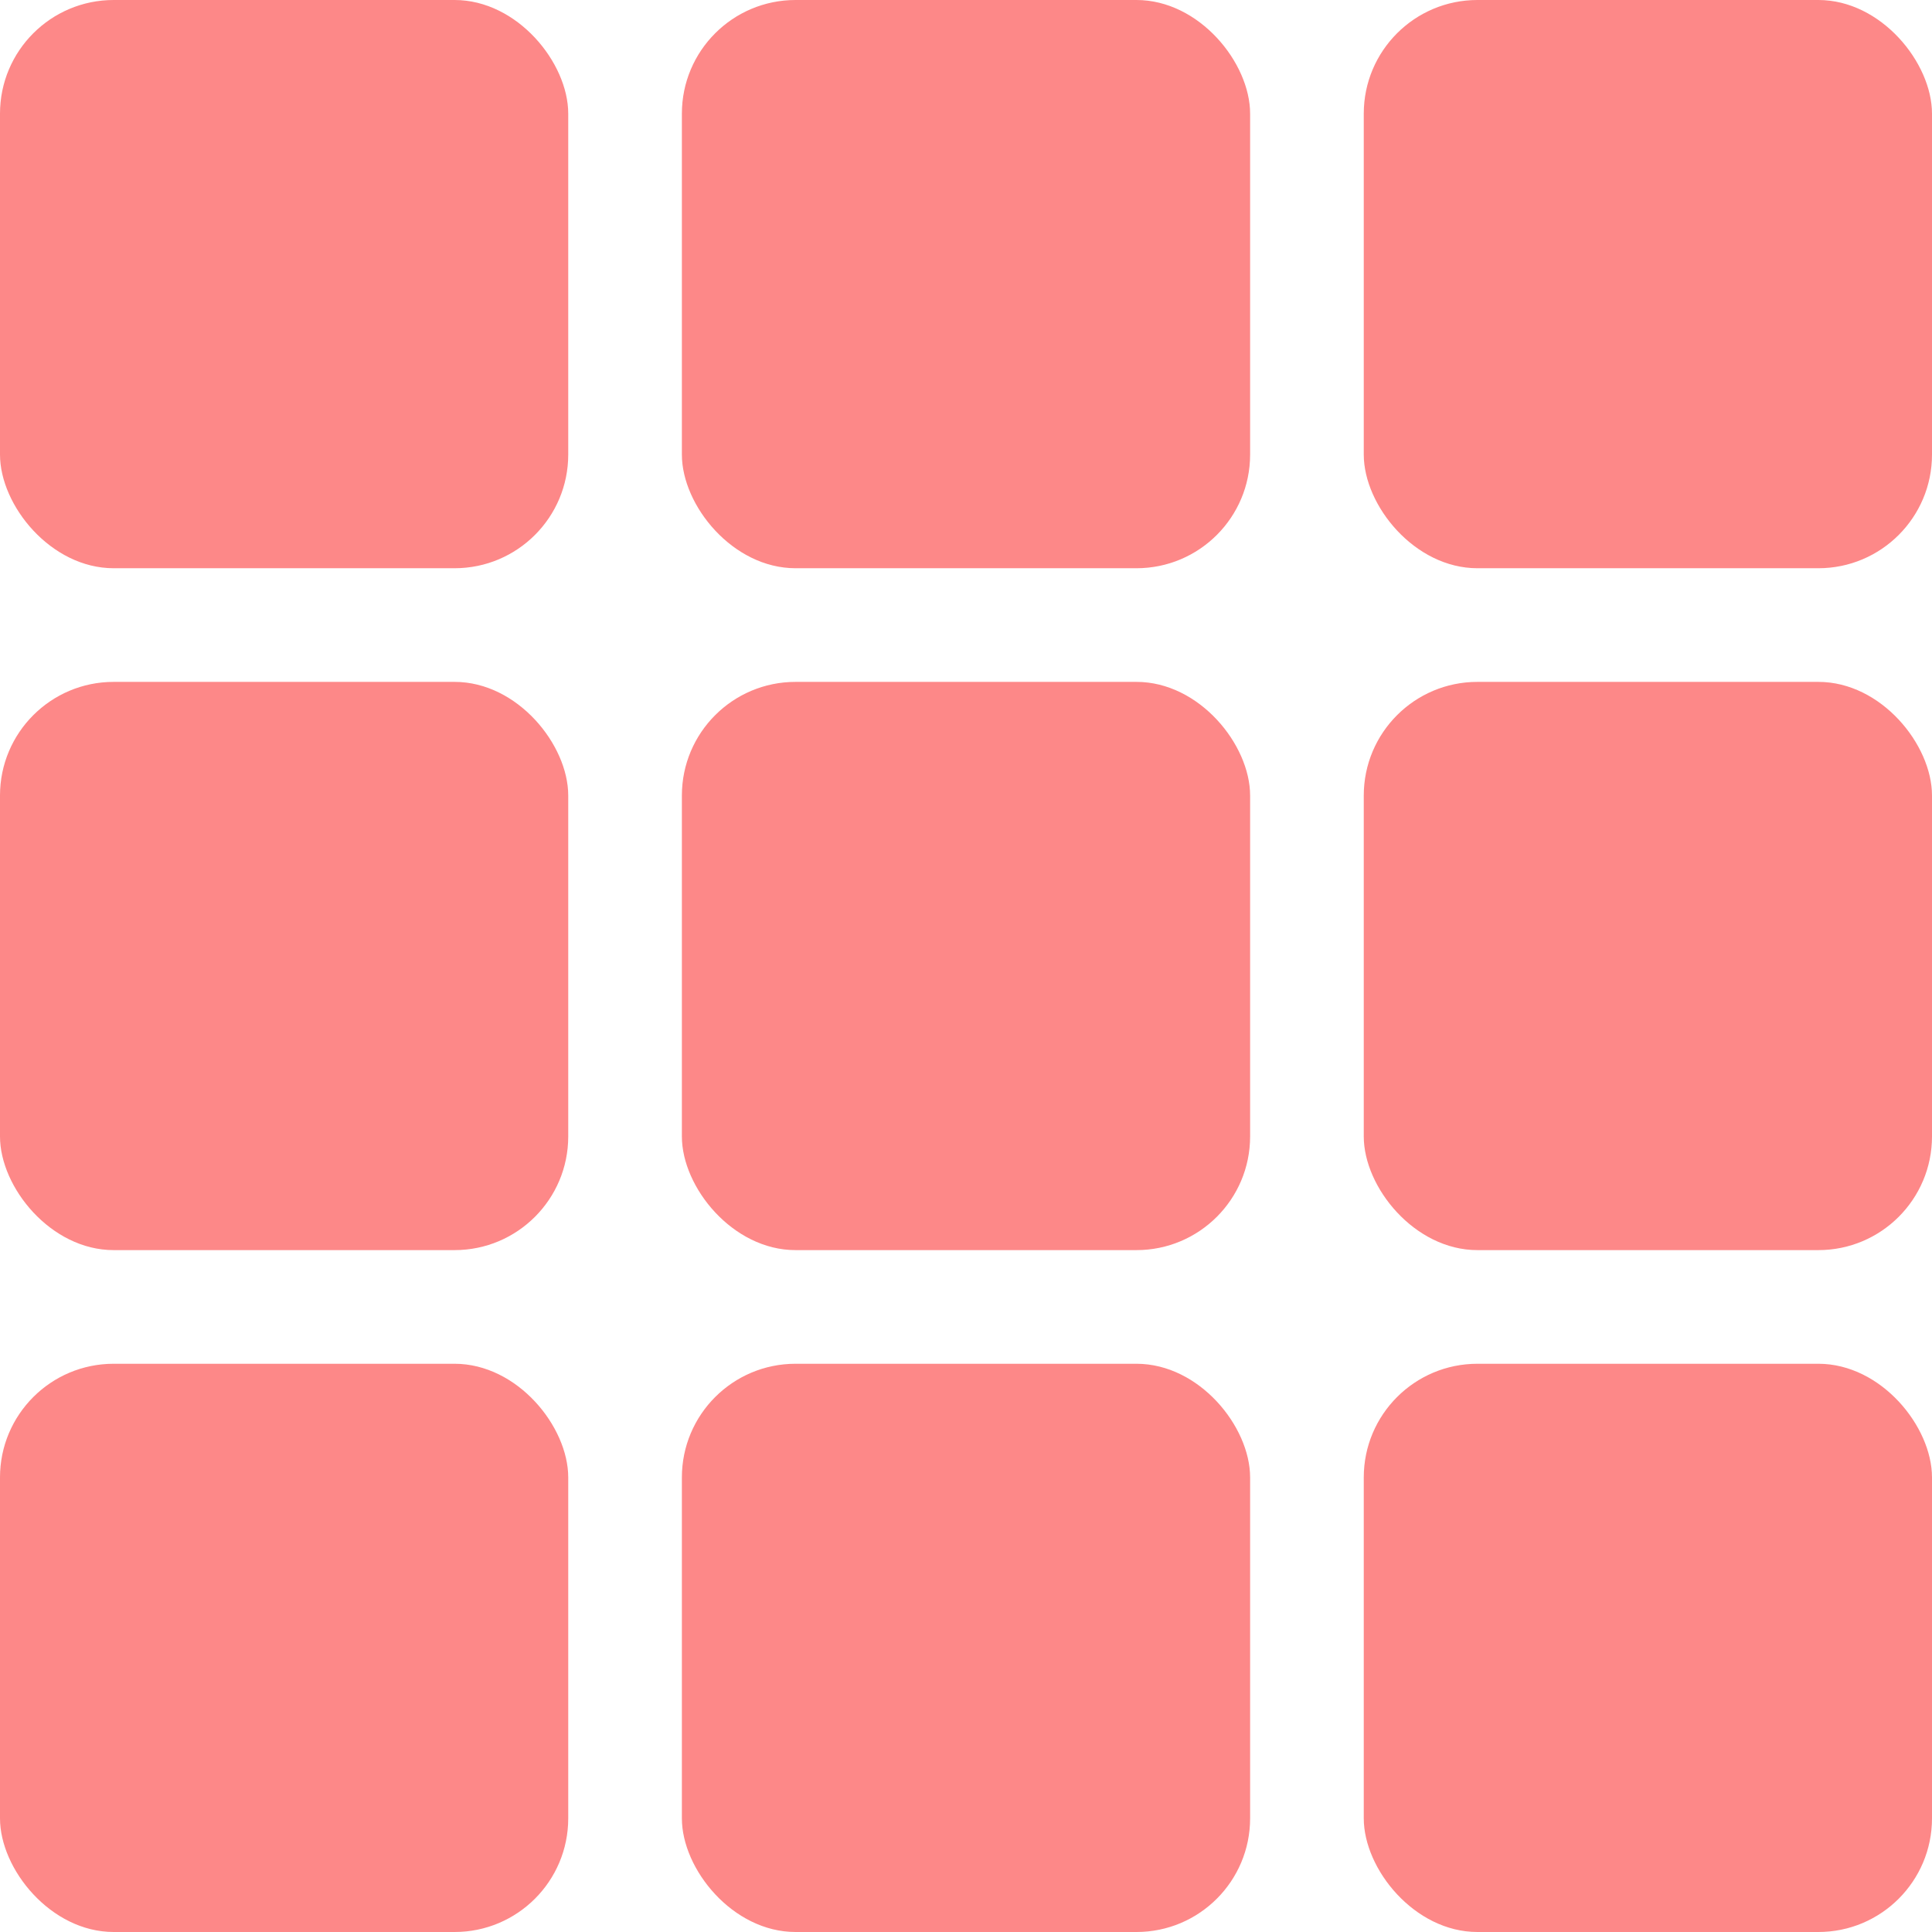 <svg xmlns="http://www.w3.org/2000/svg" width="17" height="17" viewBox="0 0 17 17">
  <g id="Group_2197" data-name="Group 2197" transform="translate(-340 -308)">
    <rect id="Rectangle_1859" data-name="Rectangle 1859" width="5" height="5" rx="1" transform="translate(340 308)" fill="#fd8888"/>
    <rect id="Rectangle_1872" data-name="Rectangle 1872" width="5" height="5" rx="1" transform="translate(340 314)" fill="#fd8888"/>
    <rect id="Rectangle_1875" data-name="Rectangle 1875" width="5" height="5" rx="1" transform="translate(340 320)" fill="#fd8888"/>
    <rect id="Rectangle_1868" data-name="Rectangle 1868" width="5" height="5" rx="1" transform="translate(346 308)" fill="#fd8888"/>
    <rect id="Rectangle_1871" data-name="Rectangle 1871" width="5" height="5" rx="1" transform="translate(346 314)" fill="#fd8888"/>
    <rect id="Rectangle_1874" data-name="Rectangle 1874" width="5" height="5" rx="1" transform="translate(346 320)" fill="#fd8888"/>
    <rect id="Rectangle_1869" data-name="Rectangle 1869" width="5" height="5" rx="1" transform="translate(352 308)" fill="#fd8888"/>
    <rect id="Rectangle_1873" data-name="Rectangle 1873" width="5" height="5" rx="1" transform="translate(352 320)" fill="#fd8888"/>
    <rect id="Rectangle_1876" data-name="Rectangle 1876" width="5" height="5" rx="1" transform="translate(352 314)" fill="#fd8888"/>
  </g>
</svg>
